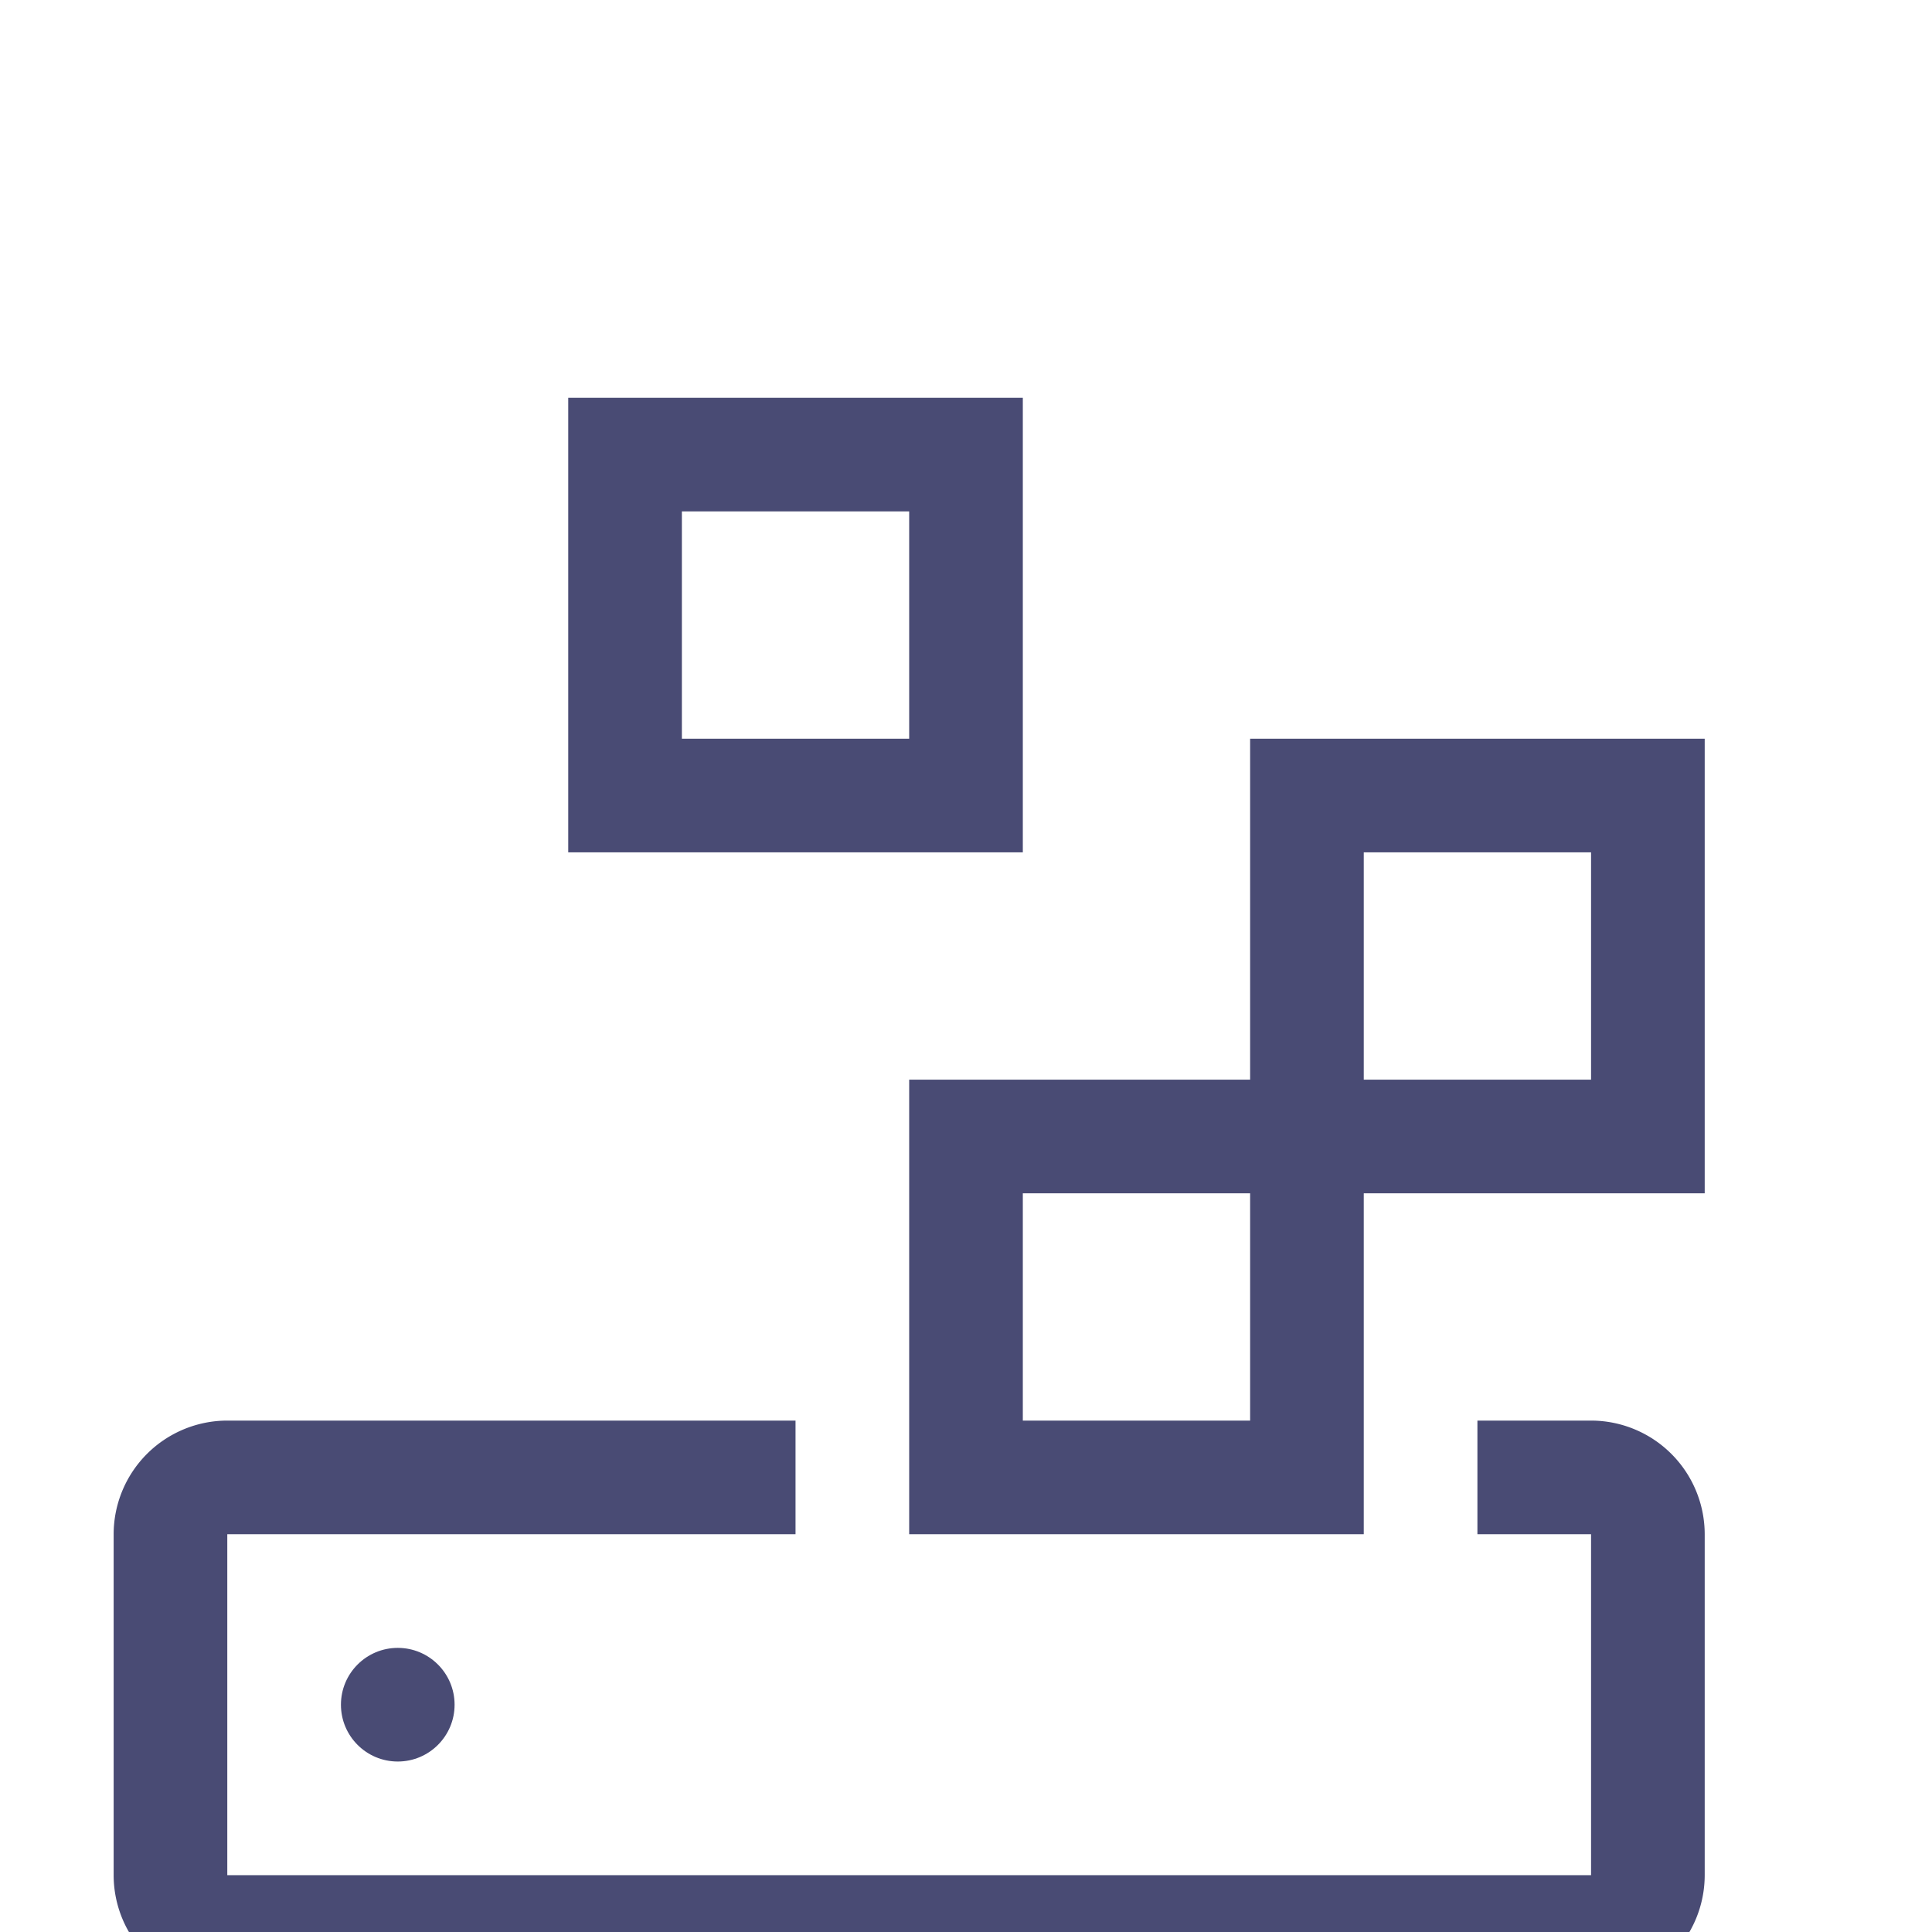 <svg fill="#494b74" viewBox="0 0 34 24" id="icon" xmlns="http://www.w3.org/2000/svg" width="34" height="34"><g id="SVGRepo_bgCarrier" stroke-width="0"></g><g id="SVGRepo_tracerCarrier" stroke-linecap="round" stroke-linejoin="round"></g><g id="SVGRepo_iconCarrier"><defs><style>
                                .cls-1 {
                                    fill: none;
                                }
                            </style></defs><path d="M28,20H26v2h2v6H4V22H14V20H4a2.002,2.002,0,0,0-2,2v6a2.002,2.002,0,0,0,2,2H28a2.002,2.002,0,0,0,2-2V22A2.002,2.002,0,0,0,28,20Z"></path><circle cx="7" cy="25" r="1"></circle><path d="M30,8H22v6H16v8h8V16h6ZM22,20H18V16h4Zm6-6H24V10h4Z"></path><path d="M18,10H10V2h8ZM12,8h4V4H12Z"></path></g></svg>